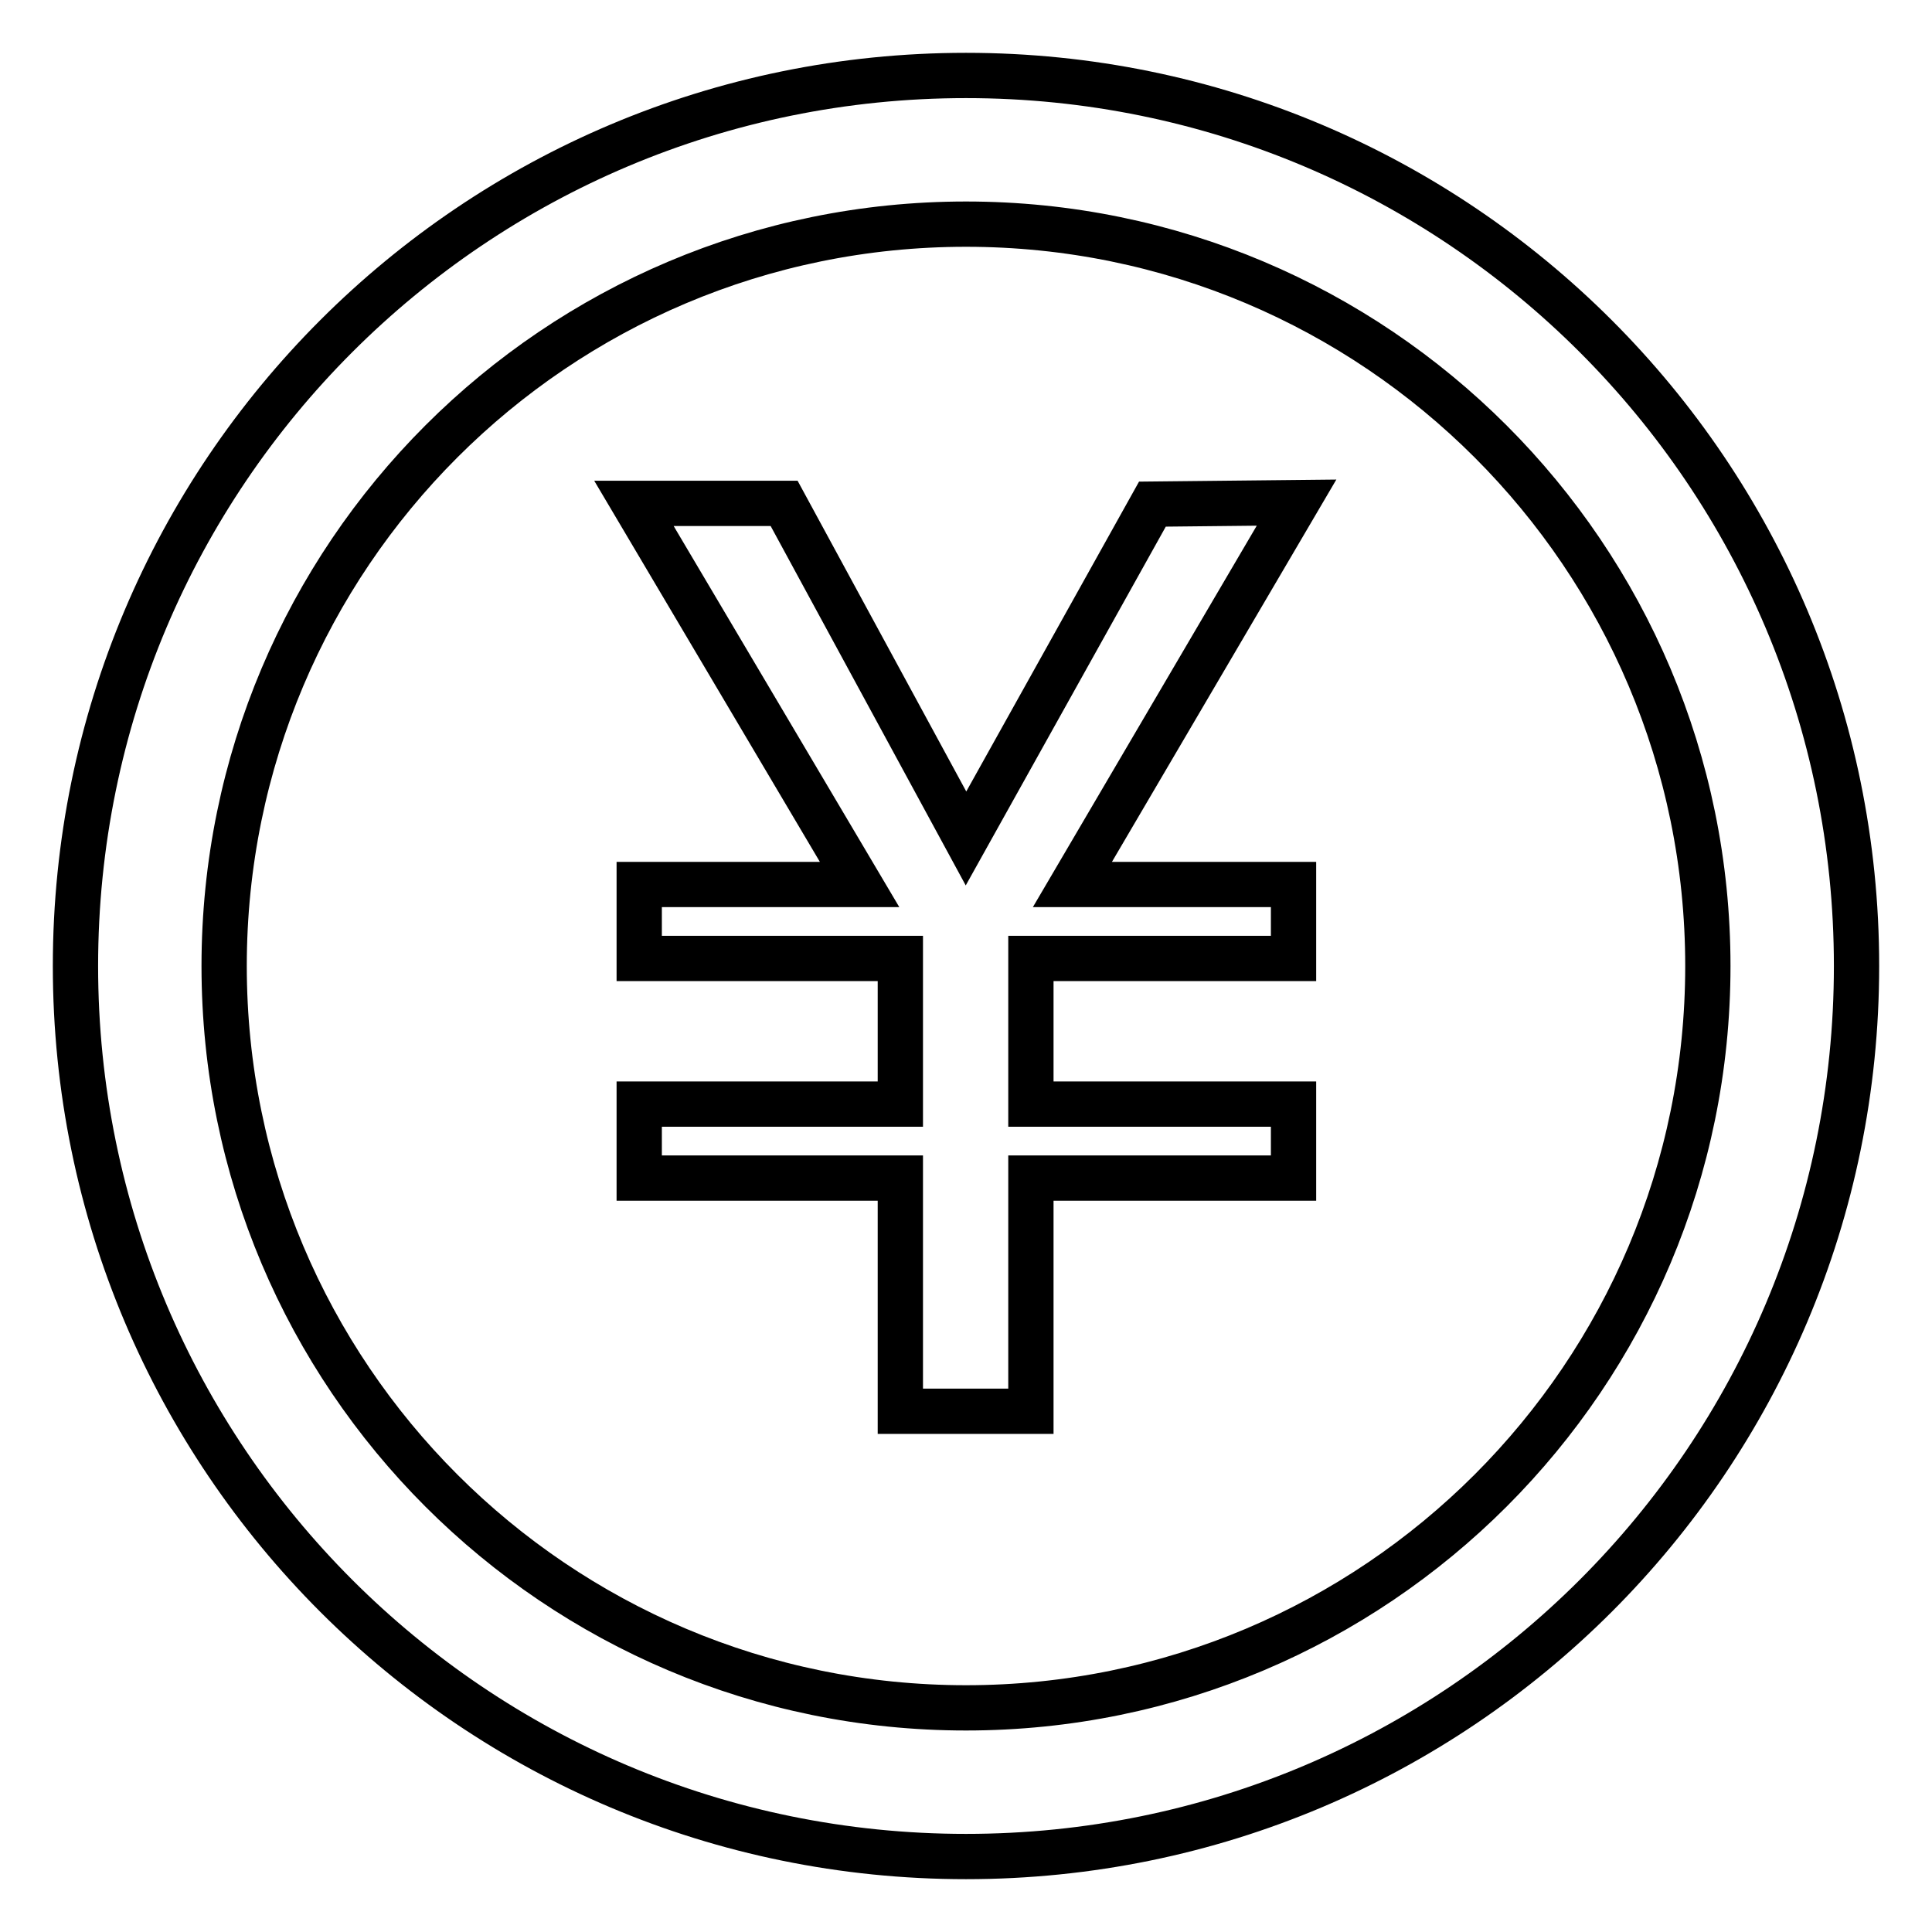 <?xml version="1.0" encoding="utf-8"?>
<!-- Svg Vector Icons : http://www.onlinewebfonts.com/icon -->
<!DOCTYPE svg PUBLIC "-//W3C//DTD SVG 1.1//EN" "http://www.w3.org/Graphics/SVG/1.1/DTD/svg11.dtd">
<svg version="1.1" xmlns="http://www.w3.org/2000/svg" xmlns:xlink="http://www.w3.org/1999/xlink" x="0px" y="0px" viewBox="0 0 256 256" enable-background="new 0 0 256 256" xml:space="preserve">
<g><g><path stroke-width="6" fill-opacity="0" stroke="#000000"  d="M128,226.3L128,226.3c54.3,0,98.3-44,98.3-98.3c0-54.3-44-98.3-98.3-98.3c-54.3,0-98.3,44-98.3,98.3C29.7,182.3,73.7,226.3,128,226.3L128,226.3z M128,246L128,246c-65.2,0-118-52.8-118-118C10,62.8,62.8,10,128,10c65.2,0,118,52.8,118,118C246,193.2,193.2,246,128,246L128,246z M84,66.7l29.9,50.5H84.7v9.8h34.6v19.3H84.7v9.8h34.6V187h17.3v-30.9h34.8v-9.8h-34.8V127h34.8v-9.8h-29.3l29.7-50.6l-19.1,0.2L128,111.1l-24.1-44.4L84,66.7z"/></g></g>
</svg>